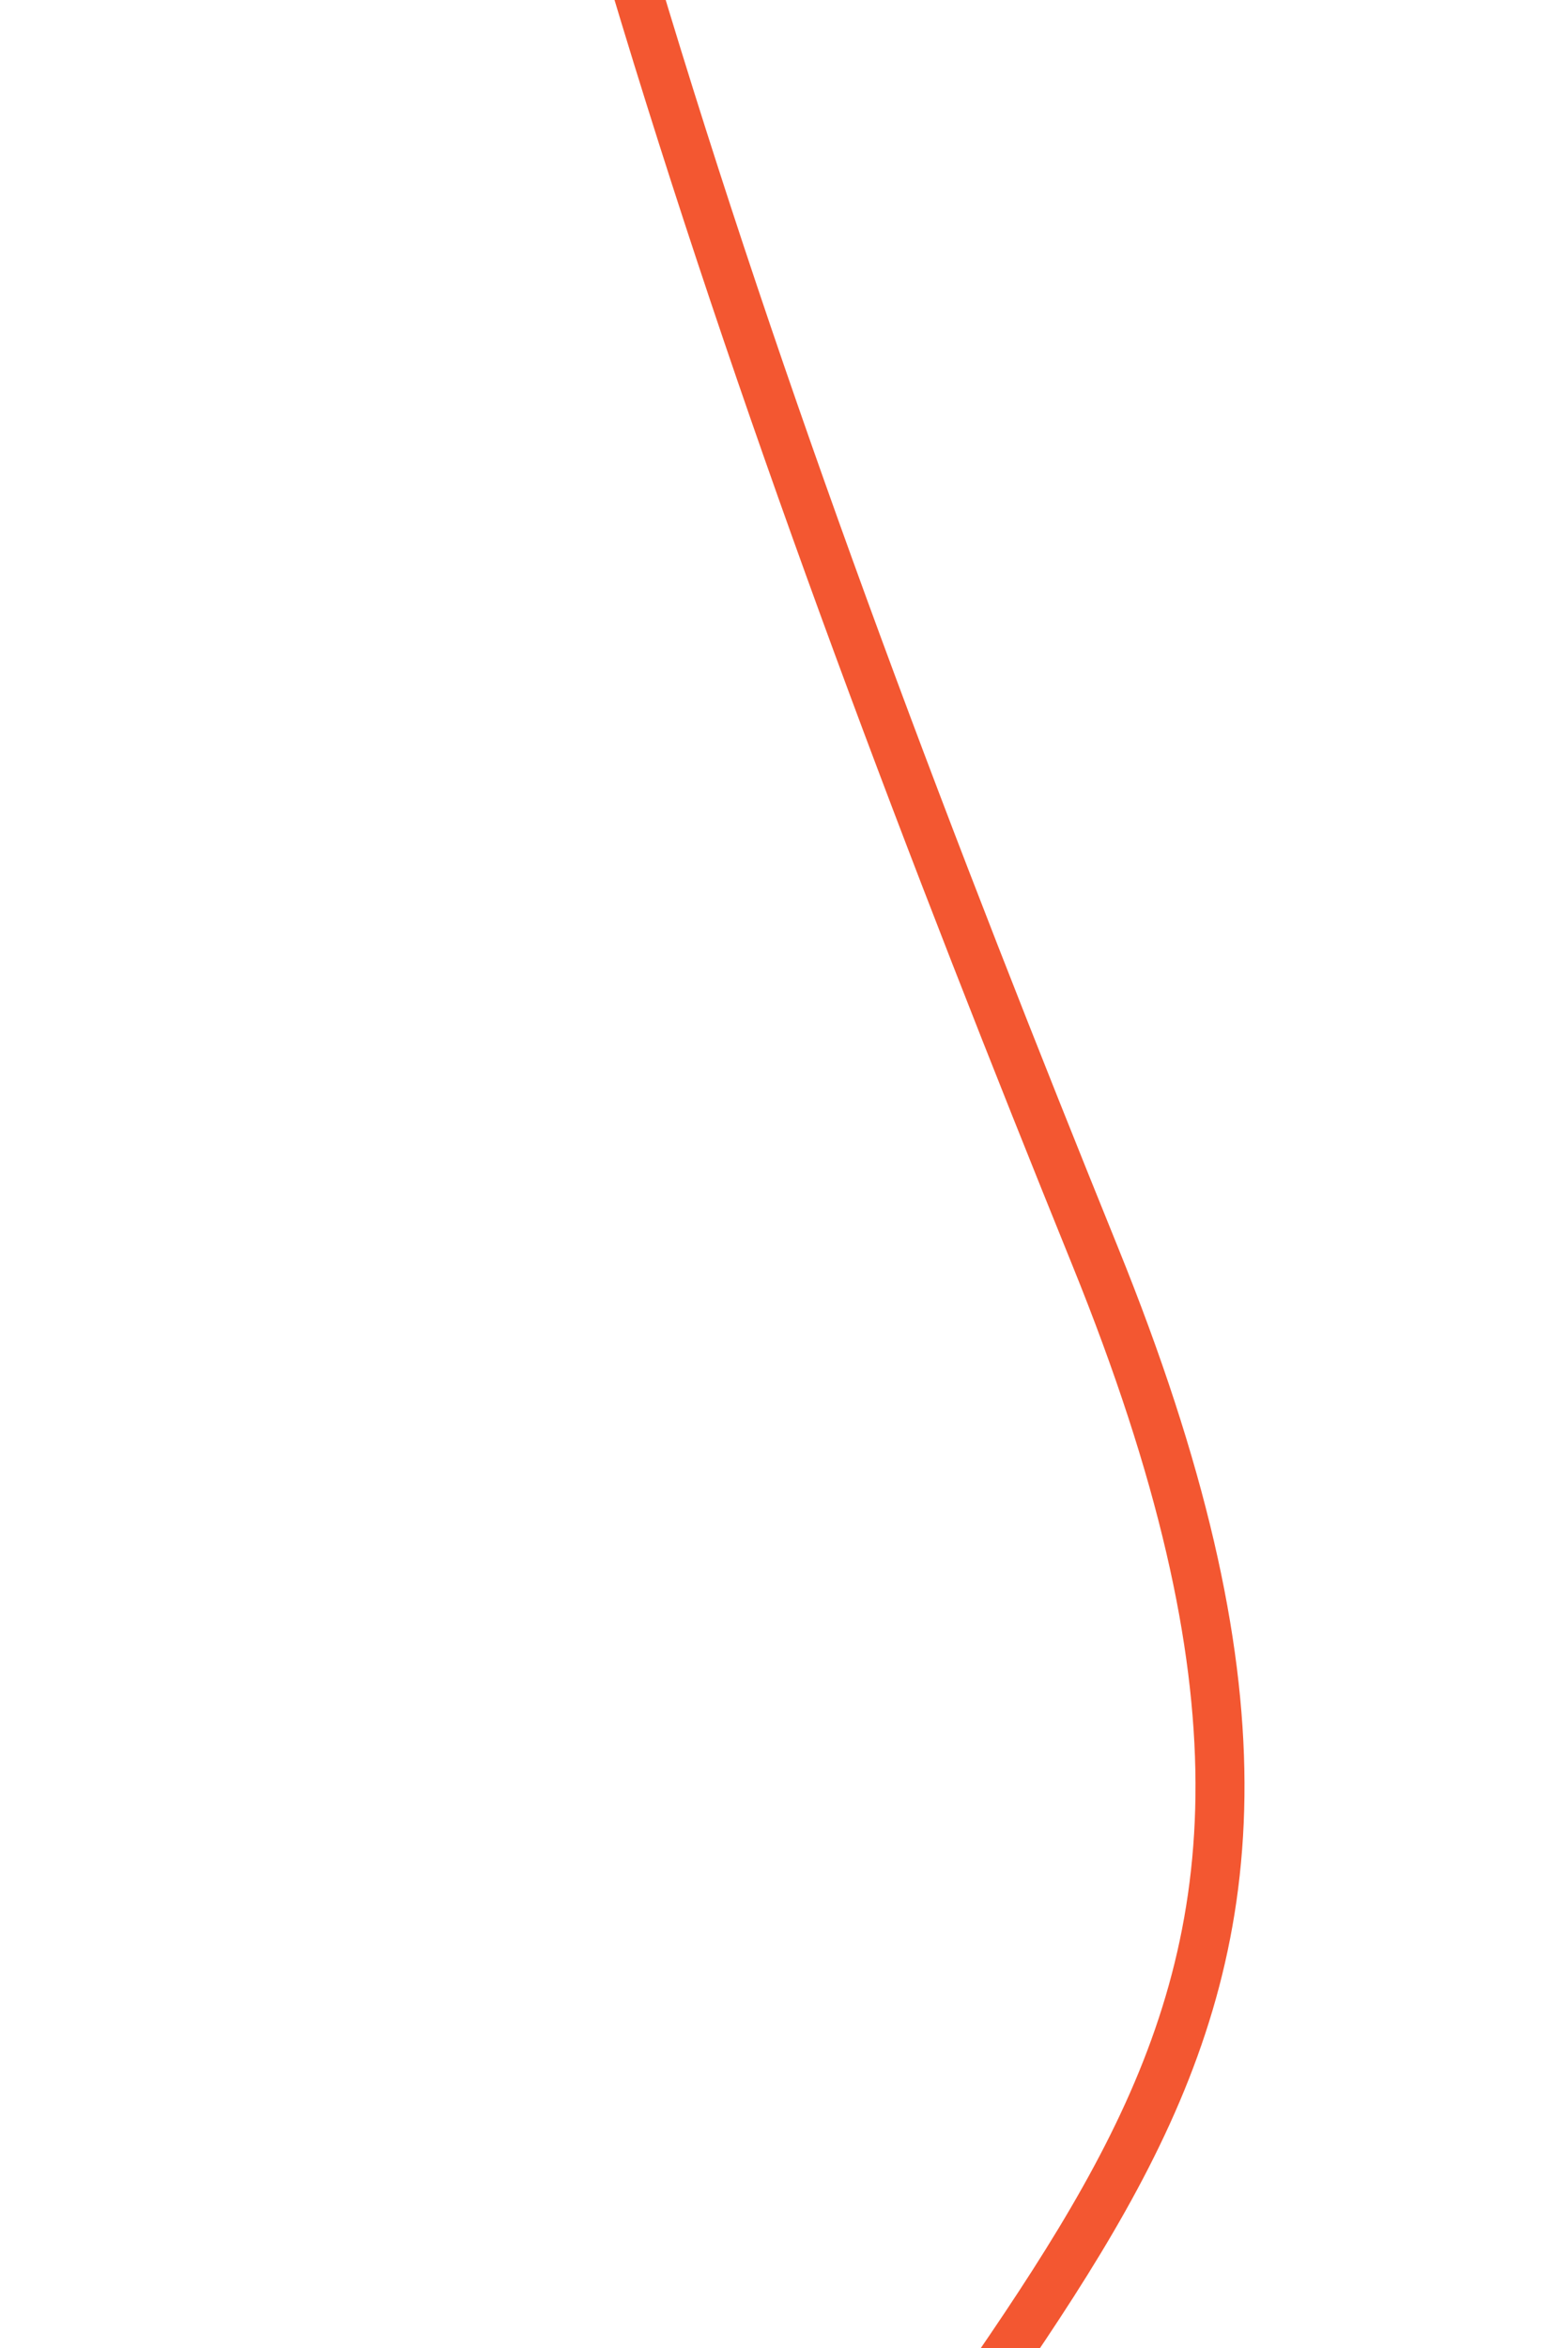 <?xml version="1.0" encoding="UTF-8"?> <svg xmlns="http://www.w3.org/2000/svg" width="320" height="479" viewBox="0 0 320 479" fill="none"> <rect width="320" height="479" fill="white"></rect> <path d="M65.562 -1324C65.562 -1324 437.773 -1005.15 223.533 -753.097C-33.074 -451.198 91.333 -69.89 223.533 256.357C294.673 431.92 201.775 453.944 127.07 604.971C-16.126 894.465 12.185 1205.98 127.07 1507.8C199.563 1698.25 293.701 1715.27 236.809 1904.4C167.494 2134.82 120.975 2095.81 118.604 2331.59C116.054 2585.15 245.724 2791 245.724 2791" stroke="#F35731" stroke-width="10"></path> </svg> 